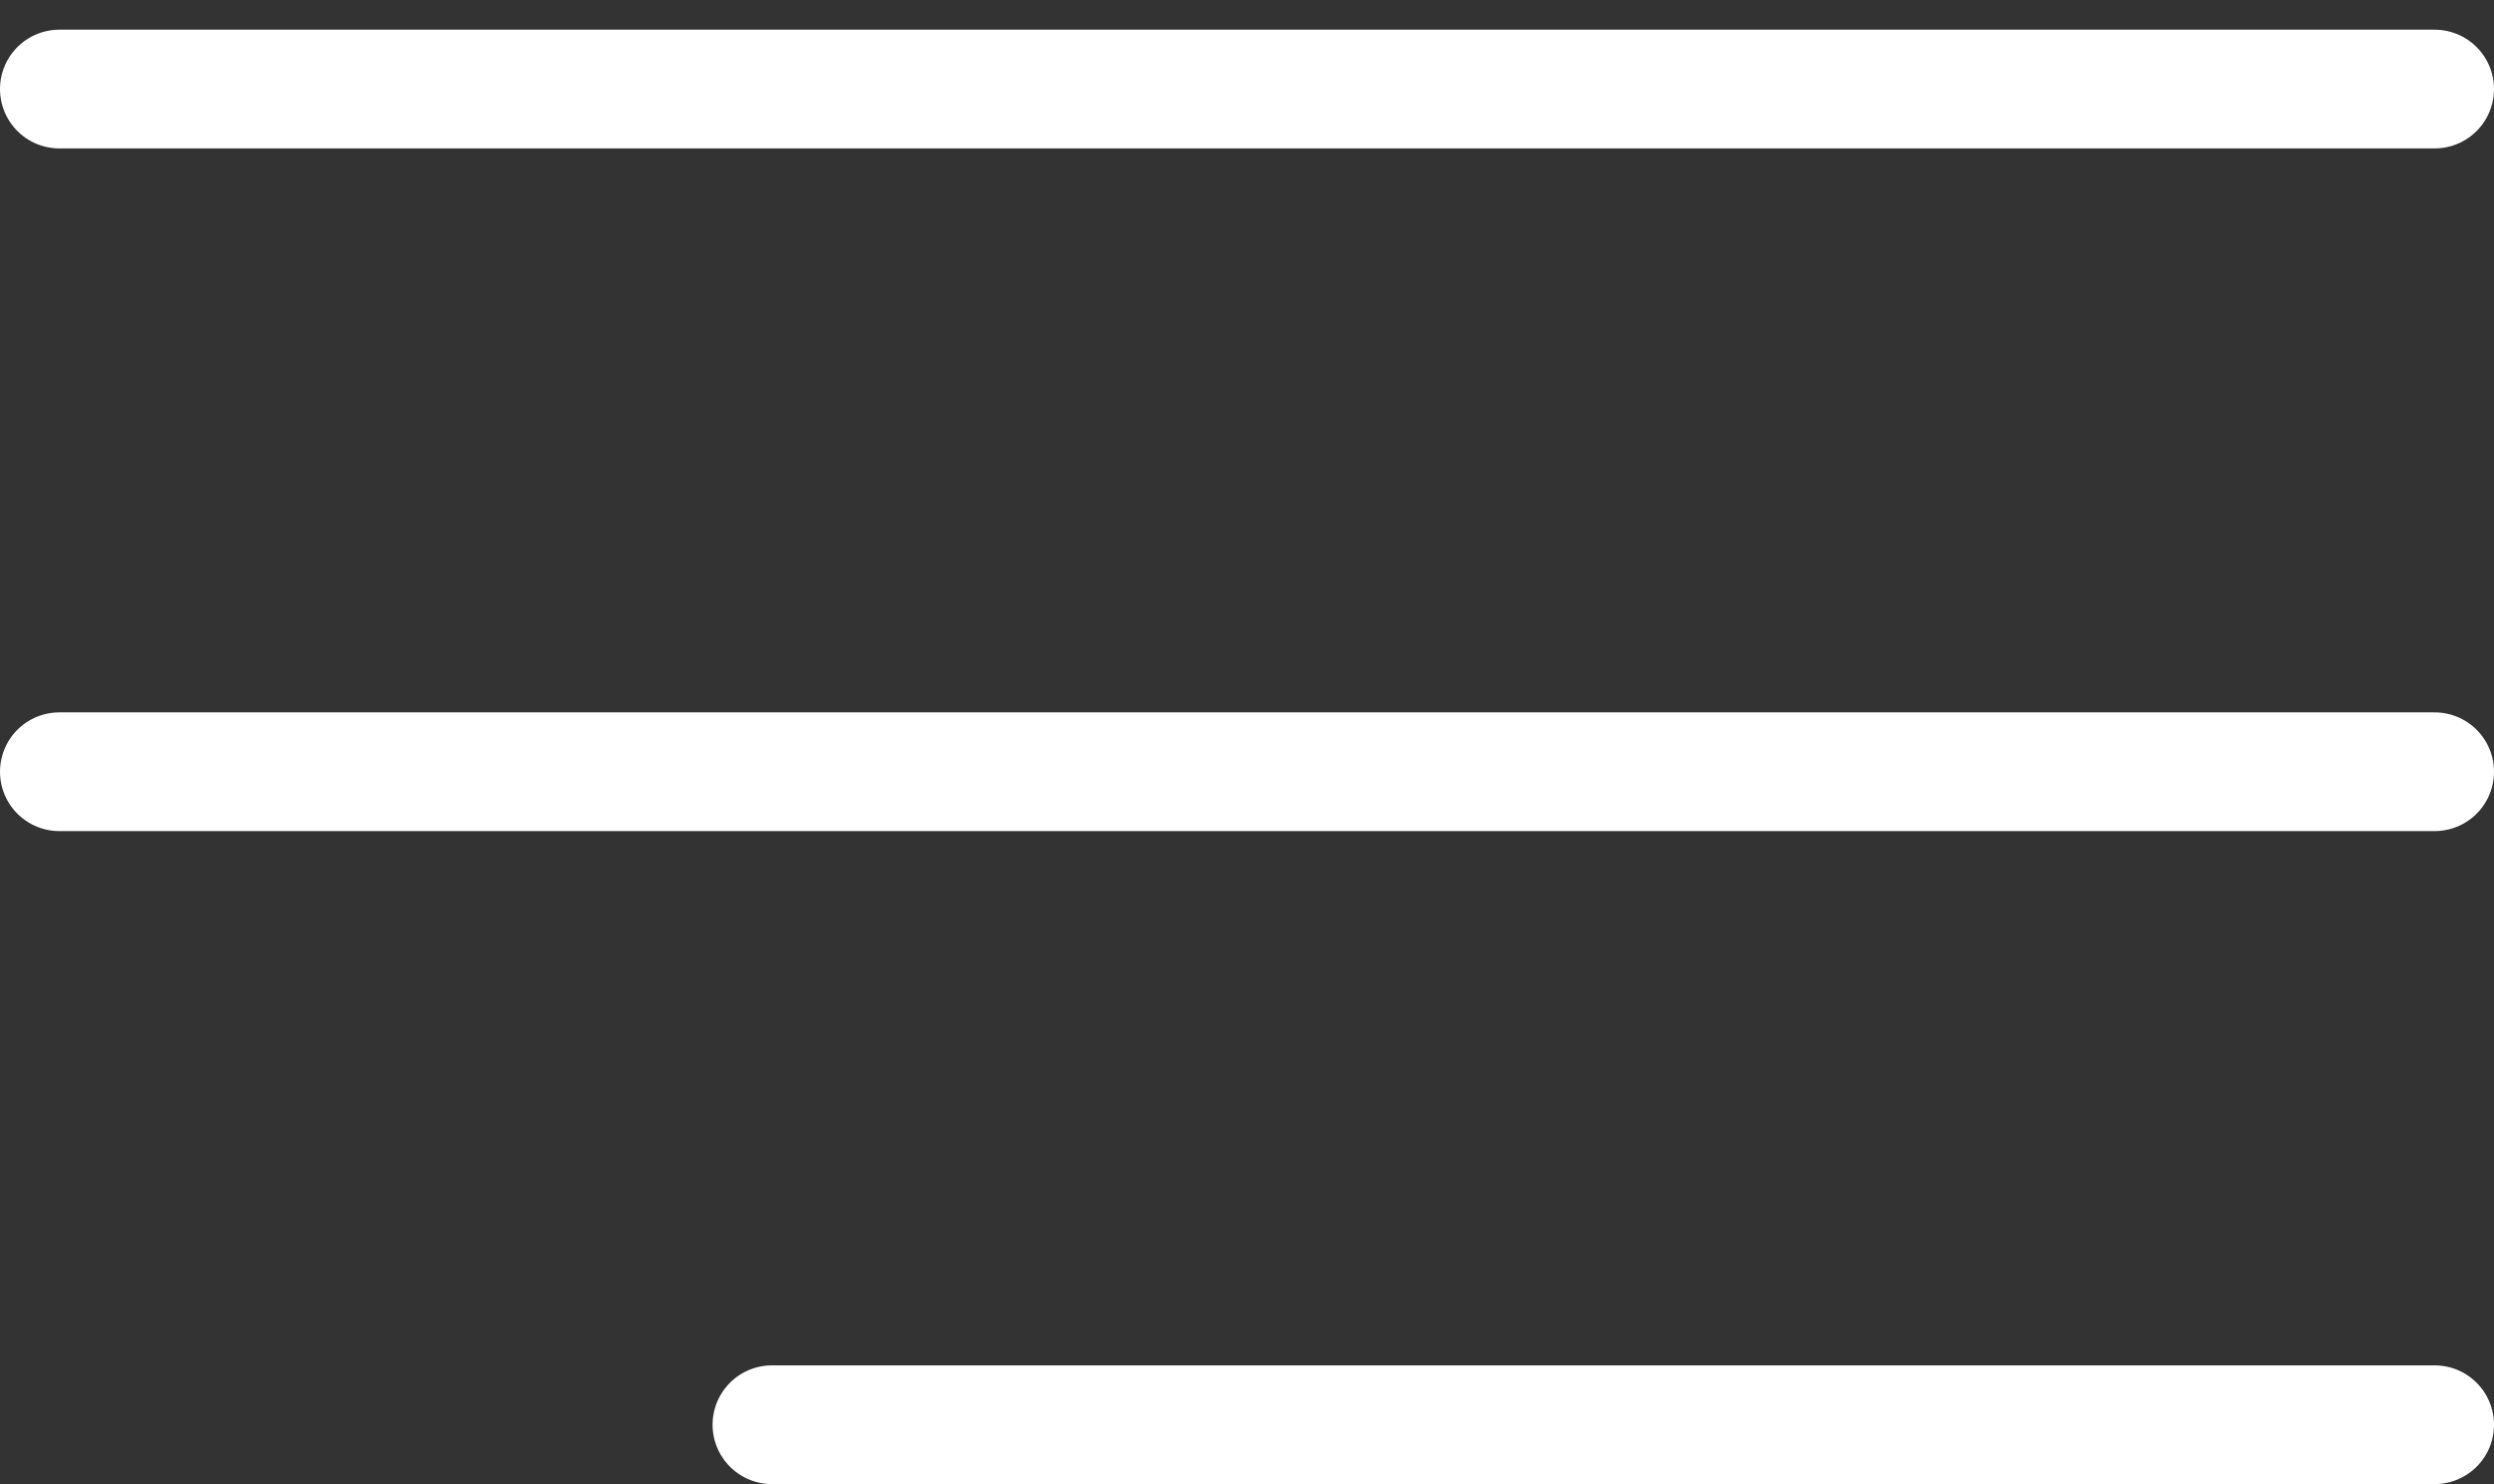 <svg width="42" height="25" viewBox="0 0 42 25" fill="none" xmlns="http://www.w3.org/2000/svg">
<rect x="0" y="0" width="42" height="25" fill="#333333" stroke="none"/>
<path d="M1 1.5H41" stroke="white" stroke-width="2" stroke-linecap="round"/>
<path d="M1 13H41" stroke="white" stroke-width="2" stroke-linecap="round"/>
<path d="M13 24L41 24" stroke="white" stroke-width="2" stroke-linecap="round"/>
</svg>
